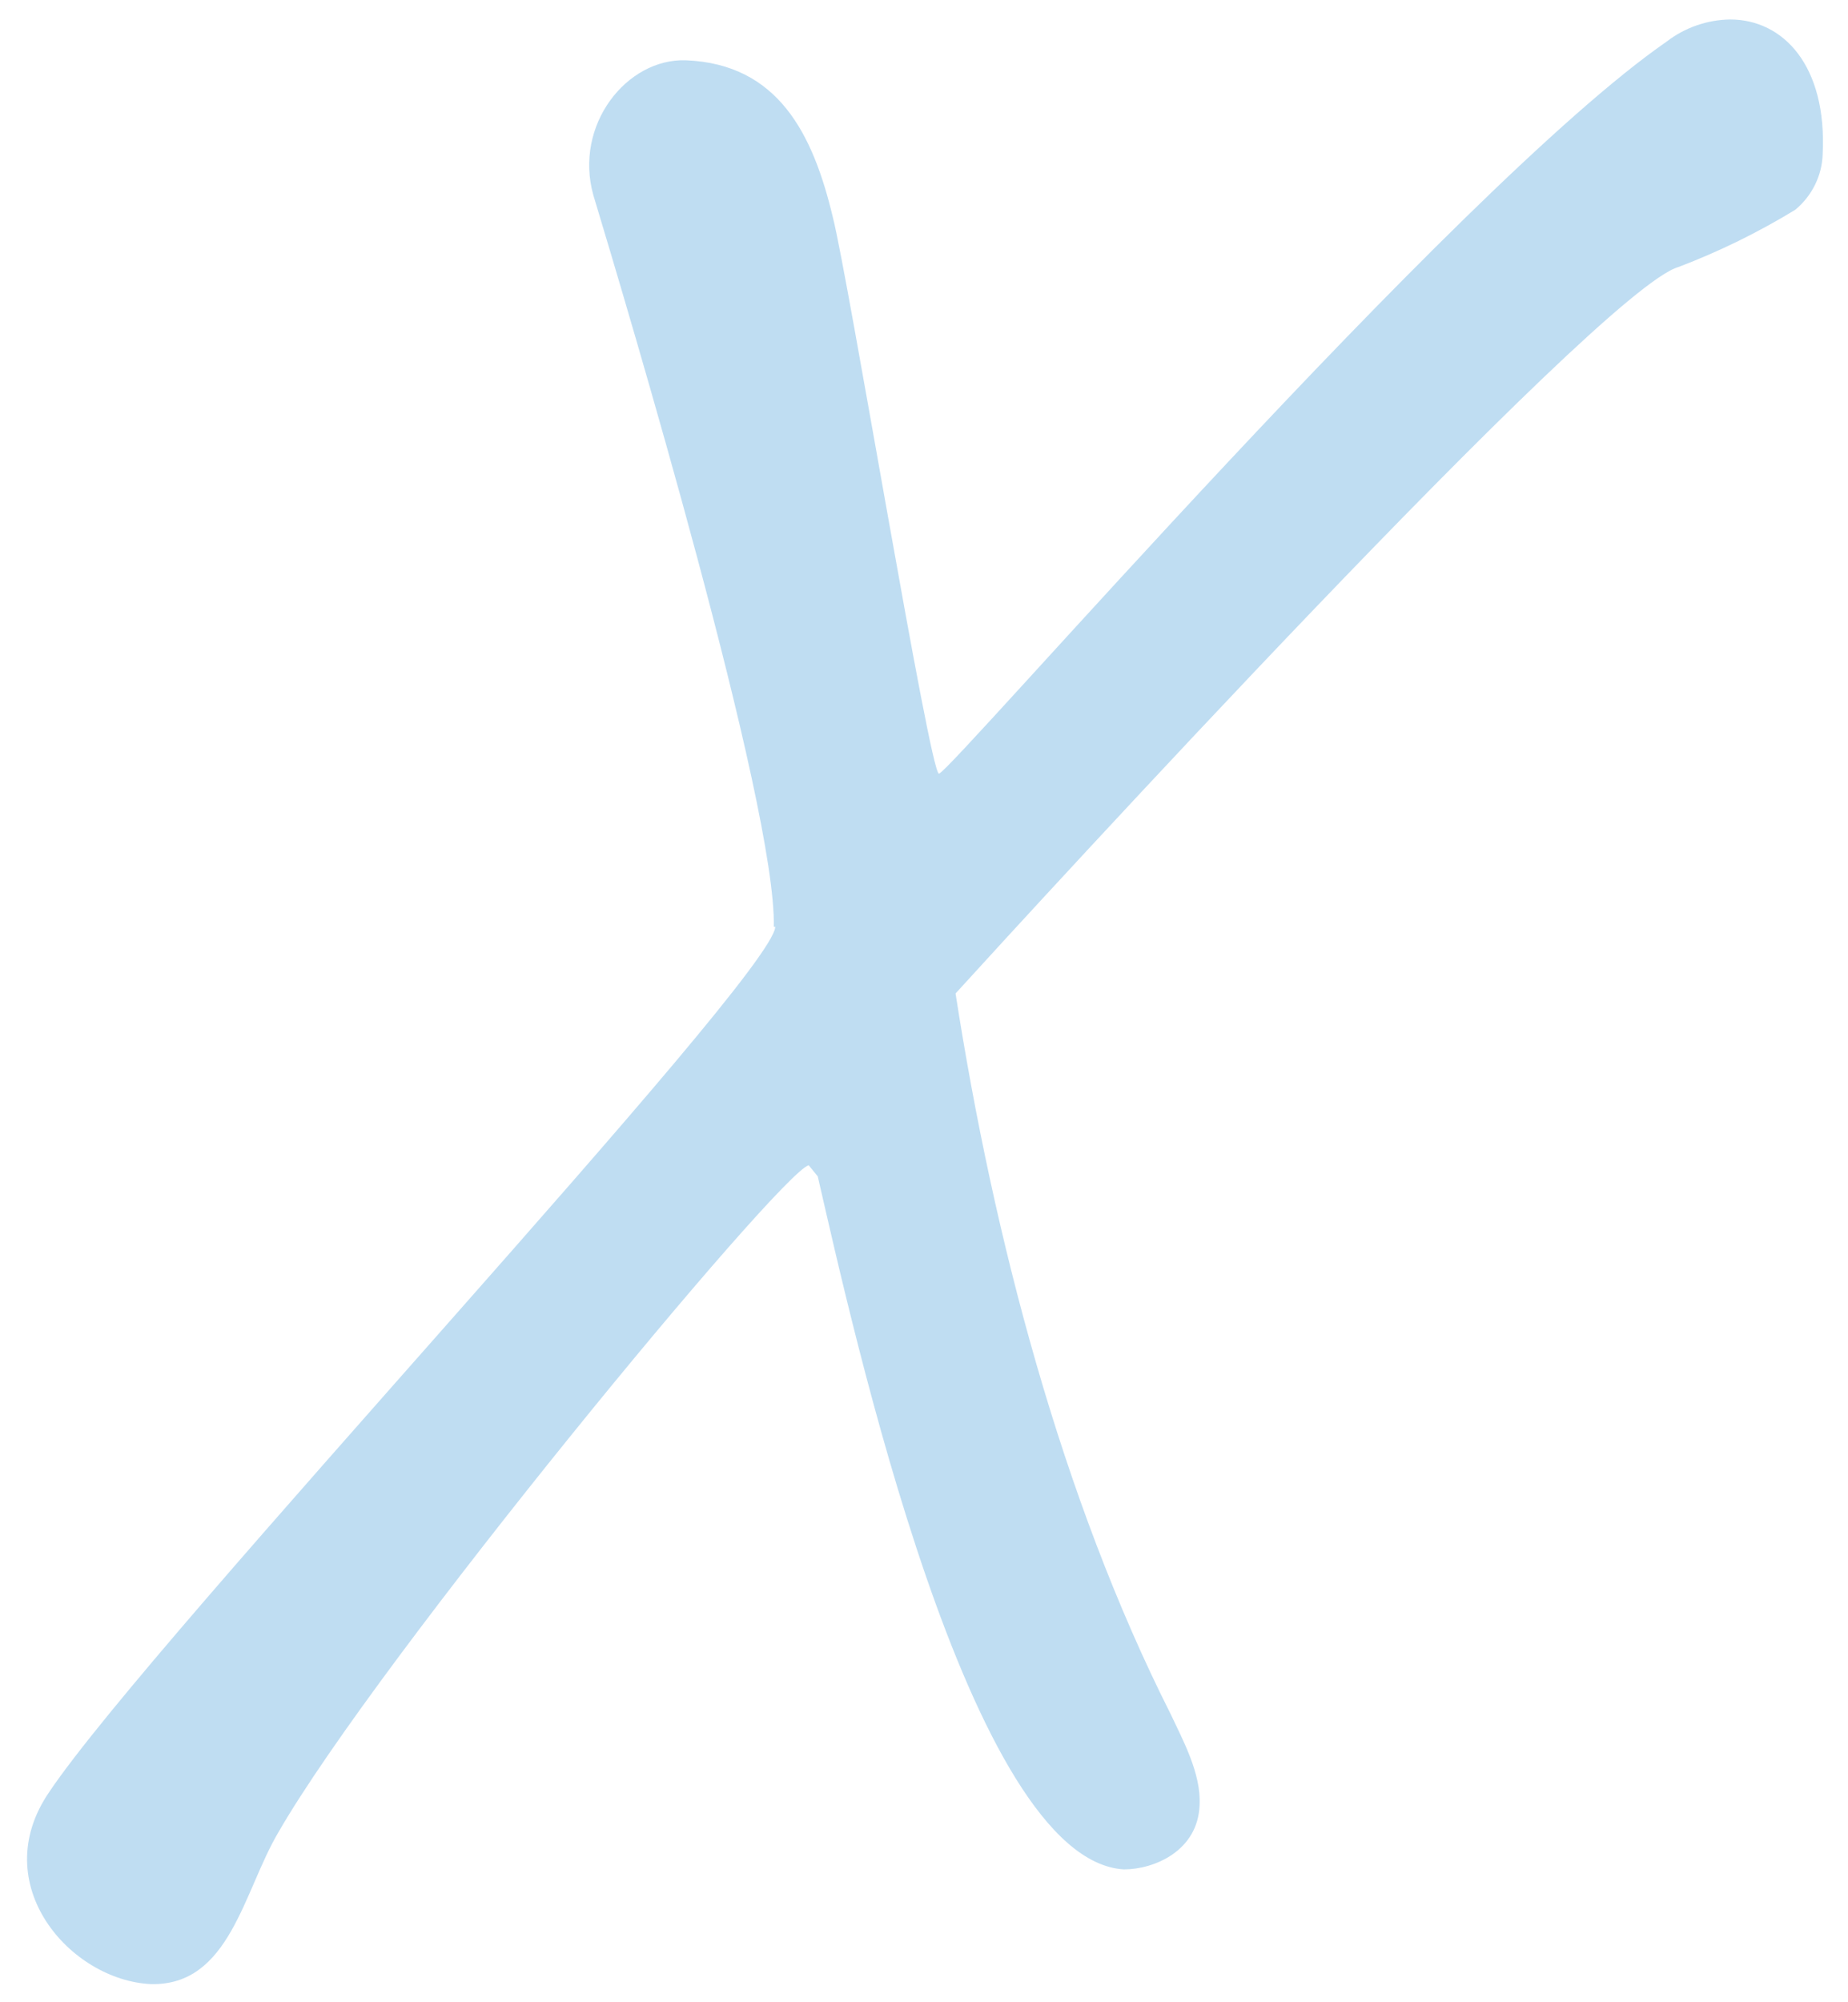 <?xml version="1.0" encoding="UTF-8"?>
<svg xmlns="http://www.w3.org/2000/svg" width="110.1" height="119.21" version="1.1" viewBox="0 0 110.1 119.21">
  <path fill="#bfddf2" d="M46.1,55.2c.18-7.15-8.76-36.98-10.75-43.58-1.17-4.18,1.99-8.15,5.51-8.03,5.51.22,7.58,4.4,8.76,9.35.9,3.52,5.78,33.13,6.32,33.13.63,0,30.79-34.89,43.35-43.59,1.09-.84,2.42-1.3,3.79-1.32,3.16,0,5.78,2.75,5.51,8.03-.04,1.28-.64,2.48-1.63,3.3-2.21,1.35-4.54,2.49-6.96,3.41-4.7,1.32-38.56,38.3-43.07,43.26,2.26,14.53,6.32,30.05,12.82,42.92.72,1.54,1.81,3.52,1.72,5.39-.09,2.75-2.71,3.85-4.51,3.85-9.21-.55-16.16-32.25-18.24-41.27l-.54-.66c-1.72.44-25.65,29.39-31.6,39.73-2.08,3.52-2.89,9.14-7.59,9.03-4.79-.22-9.84-5.94-6.05-11.45,6.14-9.14,43.07-48.43,43.25-51.51h-.09Z"/>
</svg>